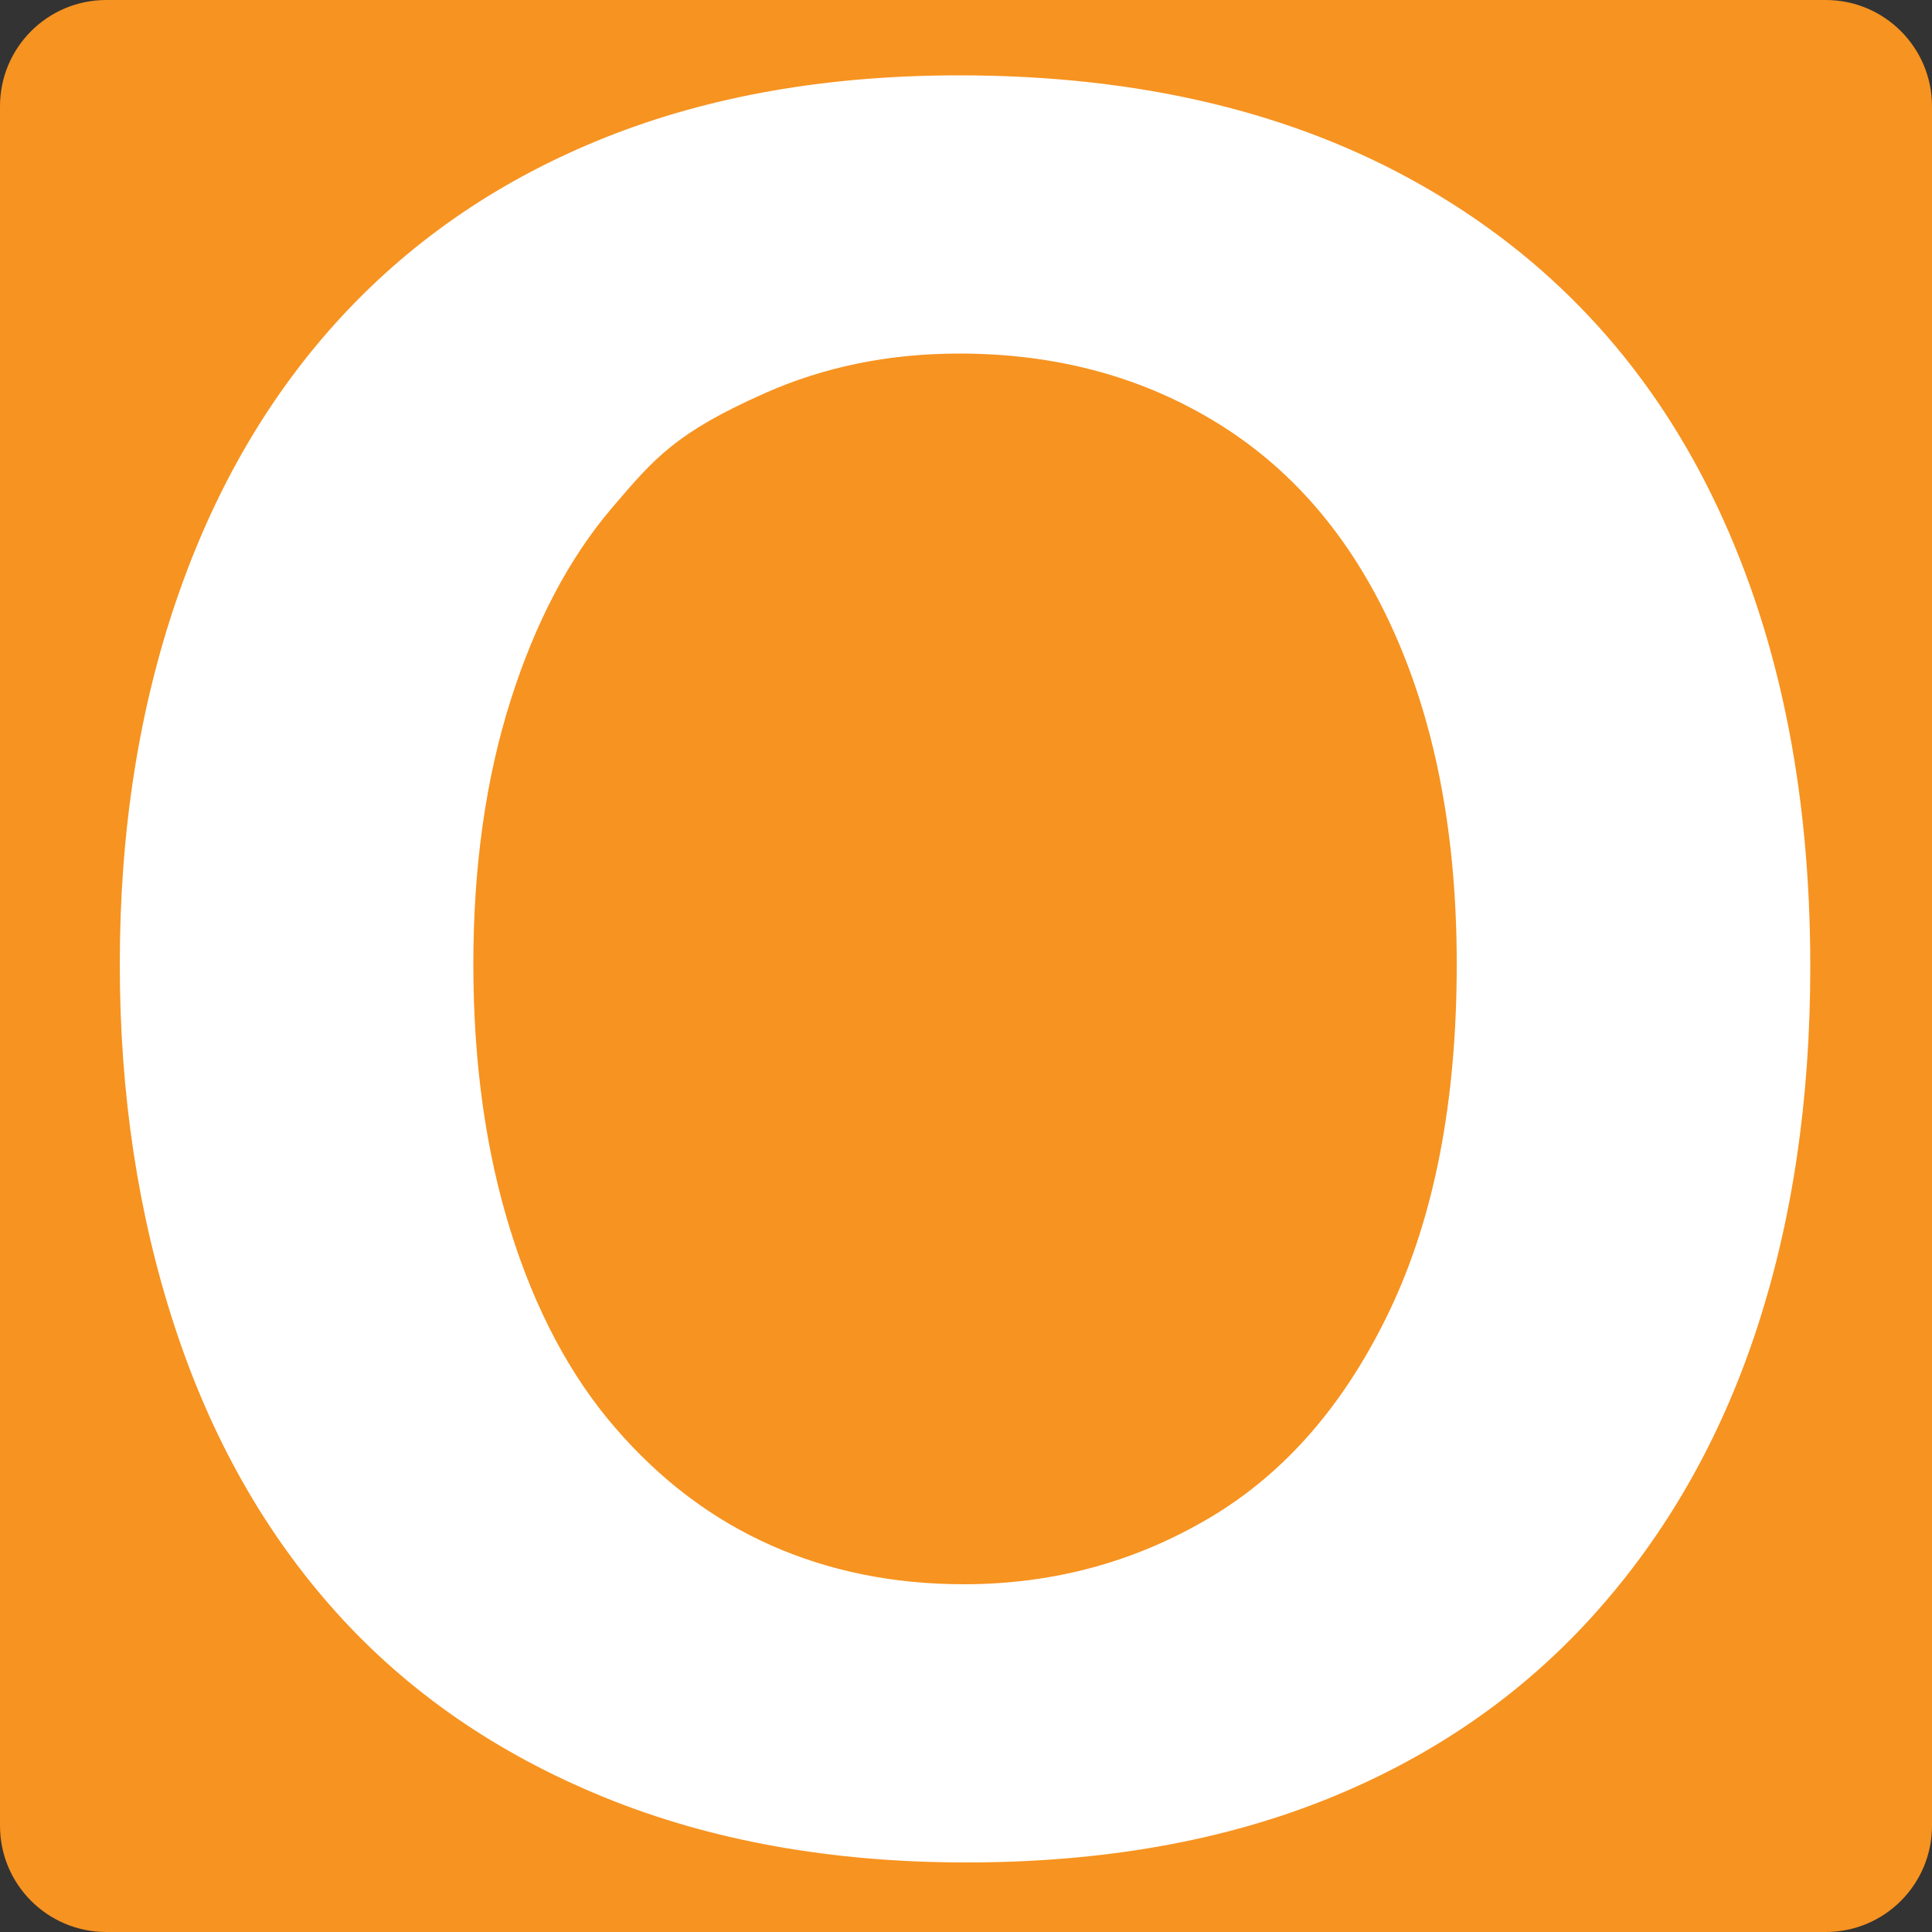 <?xml version="1.0" encoding="UTF-8"?>
<svg data-bbox="0 0 1000 1000" viewBox="0 0 1000 1000" xmlns="http://www.w3.org/2000/svg" data-type="color">
    <rect x="0" y="0" width="1000" height="1000" fill="#333333" stroke="none"/>
    <g>
        <path fill="#ffffff" d="M946.567 20.955v964.299H45.313V20.955z" data-color="1"/>
        <path fill="#f79320" d="M908.974 688.813c-18.688 56.546-46.719 105.562-84.094 147.062s-83.266 73.219-137.703 95.188C632.739 953.016 570.396 964 500.114 964c-69.875 0-132.437-11.297-187.687-33.859-55.25-22.578-101.344-54.407-138.313-95.5-36.968-41.078-64.89-90.5-83.781-148.266-18.891-57.75-28.329-120.187-28.329-187.312 0-68.75 9.844-131.797 29.547-189.157 19.704-57.343 48.235-106.156 85.61-146.437 37.375-40.266 82.86-71.078 136.485-92.437C367.271 49.688 428.208 39 496.458 39q138.914 0 238.547 56.438c66.406 37.625 116.687 91.125 150.812 160.468 34.125 69.36 51.188 150.813 51.188 244.375q0 103.735-28.031 188.532M945 0H55C24.624 0 0 24.625 0 55v890c0 30.376 24.624 55 55 55h890c30.376 0 55-24.624 55-55V55c0-30.375-24.624-55-55-55" data-color="2"/>
        <path fill="#f79320" d="M631.63 219.922C592.364 195.313 547.302 183 496.458 183q-54.328 0-100.406 20.438c-46.078 20.438-57.172 33.468-79.344 59.5s-39.672 59.296-52.484 99.765q-19.22 60.703-19.219 136.36c0 50.843 6.406 96.812 19.219 137.89 12.812 41.094 30.922 75.156 54.328 102.203 23.39 27.063 50.25 47.297 80.562 60.719C429.427 813.297 462.677 820 498.896 820c46.375 0 89-11.594 127.859-34.781q58.266-34.782 92.766-107.391c22.984-48.406 34.484-107.984 34.484-178.765 0-65.485-10.578-122.235-31.734-170.235s-51.375-84.297-90.641-108.906" data-color="2"/>
    </g>
</svg>
